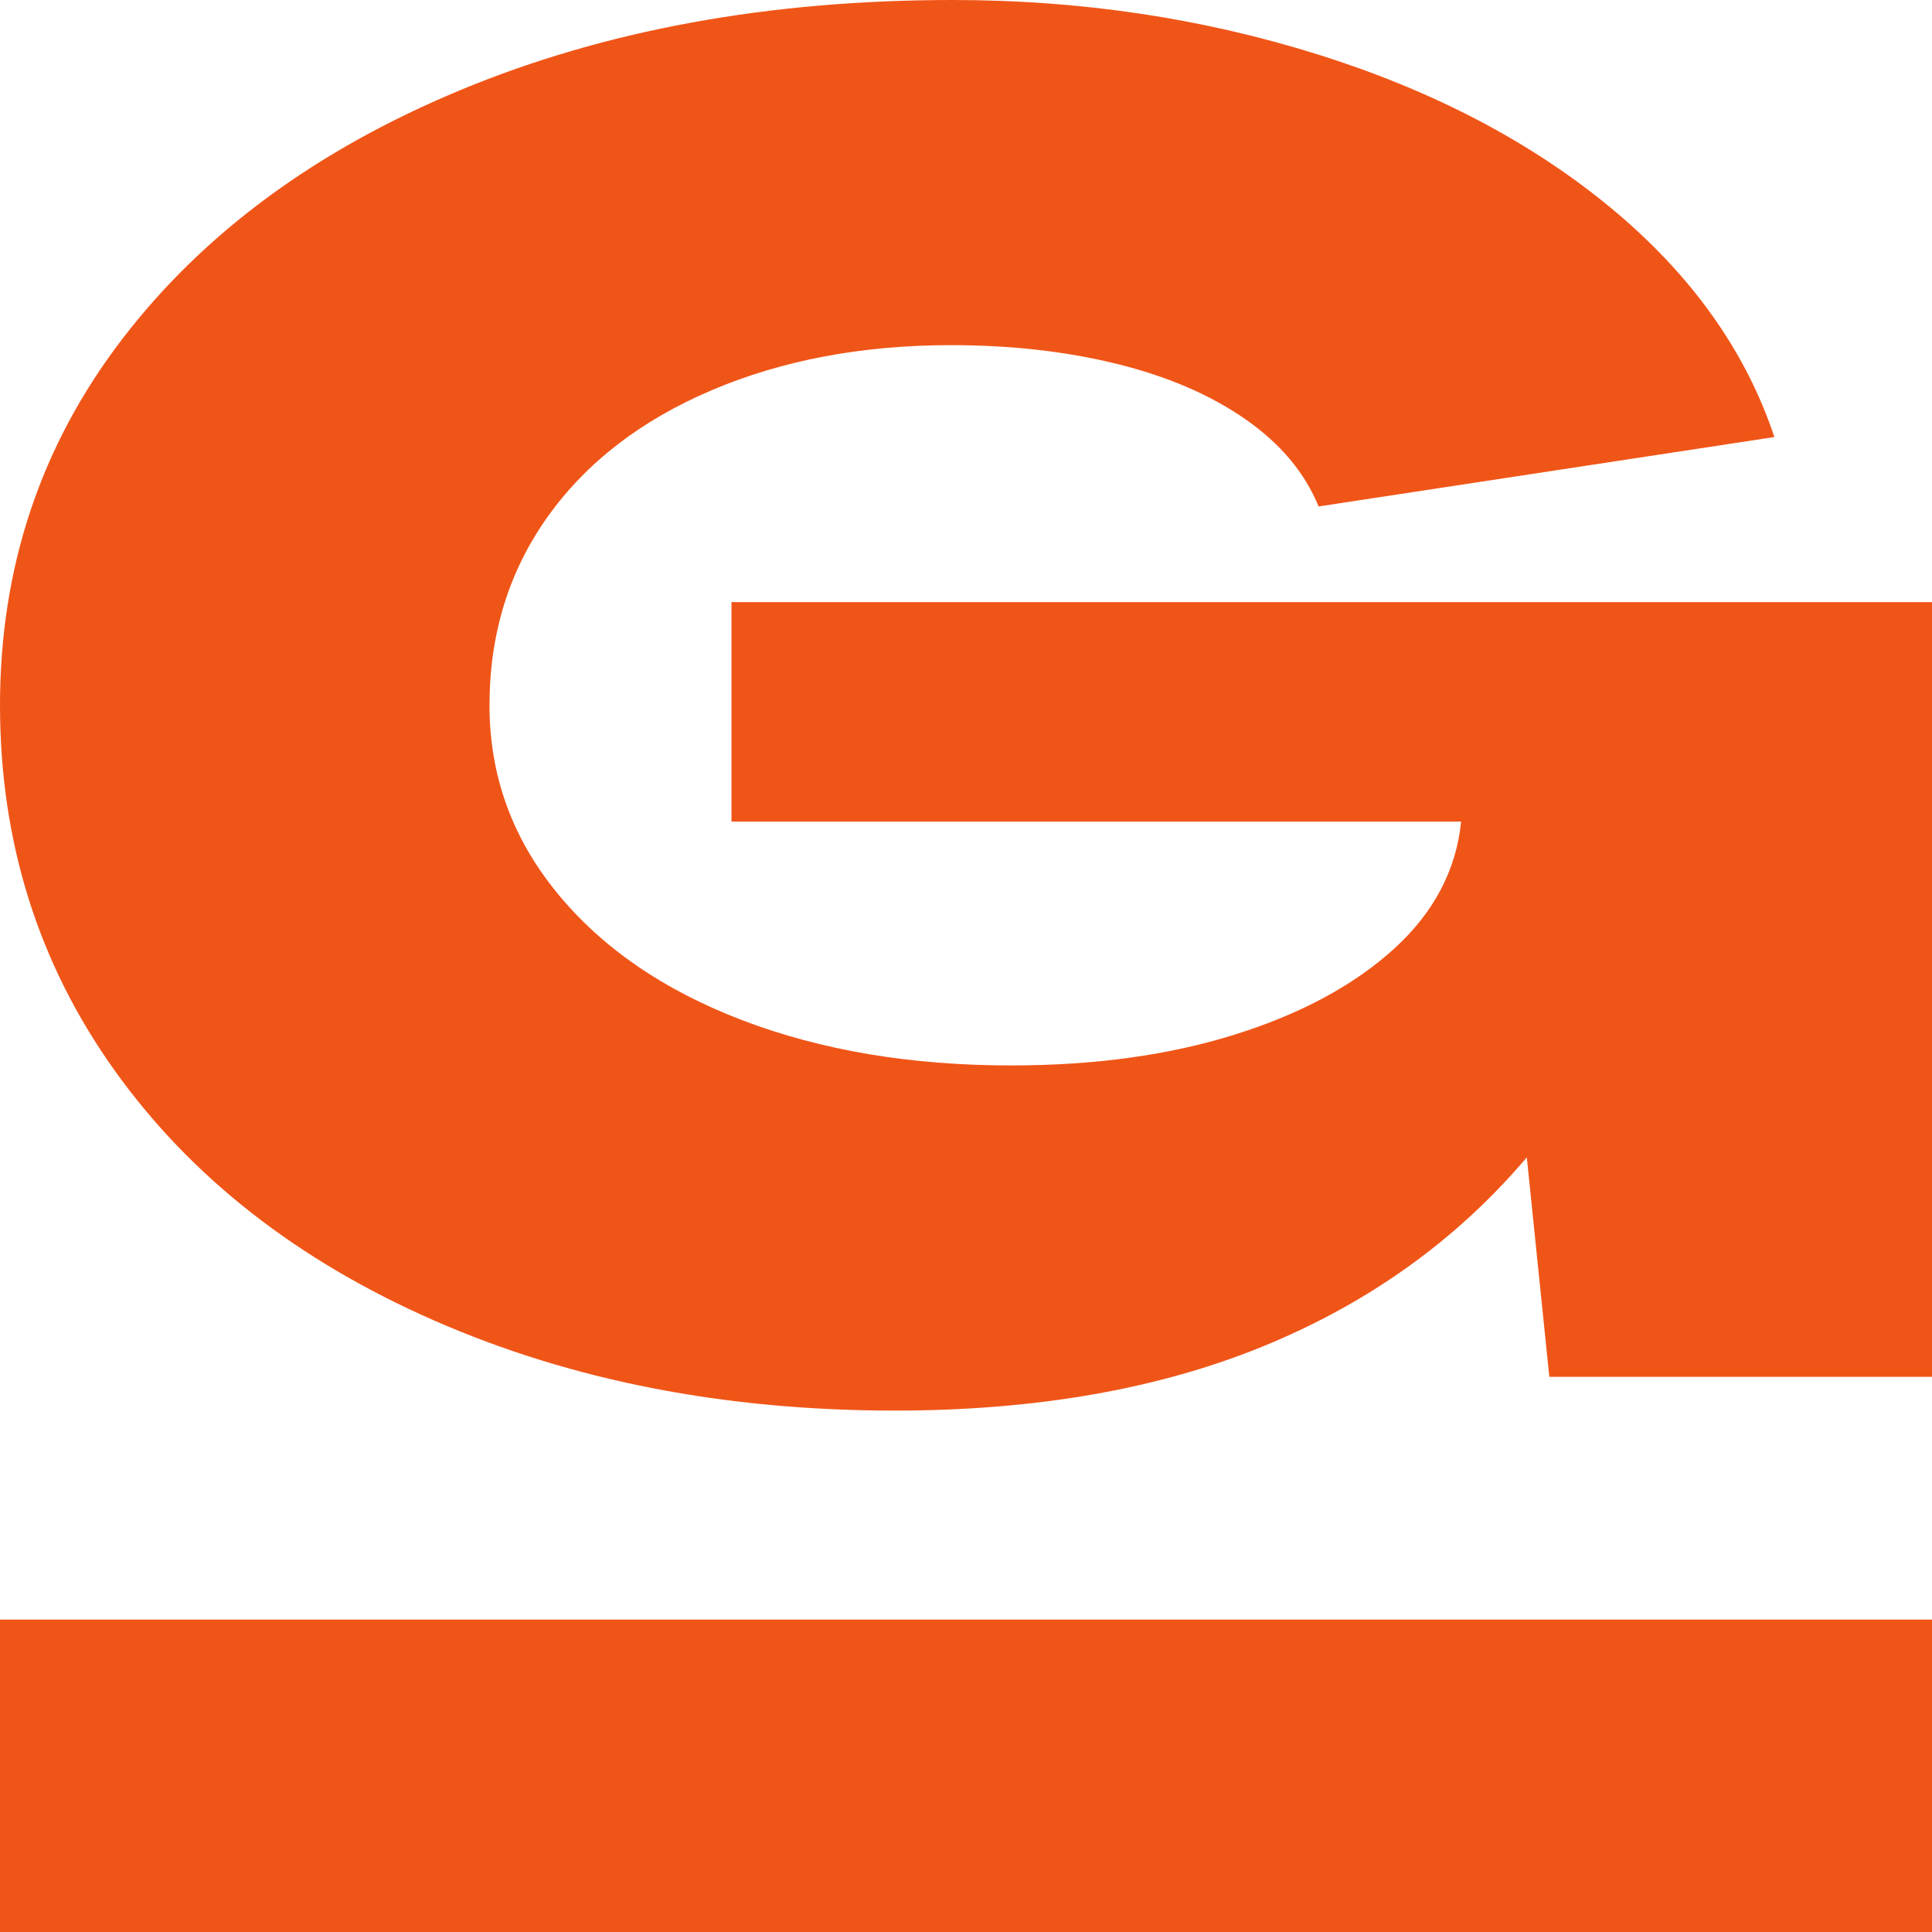 <?xml version="1.0" encoding="UTF-8"?> <svg xmlns="http://www.w3.org/2000/svg" id="_Слой_6" viewBox="0 0 171.674 171.674"><defs><style>.cls-1{fill:#f05518;}</style></defs><path class="cls-1" d="M38.583,117.34c-12.168-5.334-21.644-12.75-28.42-22.252C3.388,85.588,0,74.783,0,62.669c0-12.221,3.607-23.053,10.83-32.5,7.223-9.444,17.254-16.835,30.088-22.168C53.752,2.668,68.336,0,84.67,0c11.333,0,22.138,1.613,32.418,4.835,10.275,3.222,18.969,7.778,26.085,13.666,7.106,5.893,11.939,12.669,14.497,20.334l-40.501,6.168c-1.226-3.001-3.388-5.583-6.501-7.75-3.113-2.167-6.918-3.805-11.415-4.916-4.502-1.111-9.421-1.668-14.752-1.668-7.89,0-14.976,1.335-21.253,4.001-6.277,2.668-11.14,6.417-14.584,11.249-3.444,4.835-5.168,10.418-5.168,16.751,0,6.226,2.004,11.781,6.002,16.669,3.998,4.891,9.502,8.665,16.502,11.333,6.999,2.665,14.945,4.001,23.832,4.001,7.447,0,14.085-.918,19.92-2.752,5.835-1.831,10.525-4.359,14.085-7.582,3.556-3.222,5.555-7.002,5.997-11.336H64.999v-19.5h106.675V122.34h-34.005l-1.999-19.5c-6.221,7.333-13.999,12.915-23.333,16.751-9.334,3.833-20.281,5.751-32.835,5.751-15.113,0-28.751-2.668-40.918-8.002Z"></path><rect class="cls-1" y="143.913" width="171.674" height="27.761"></rect></svg> 